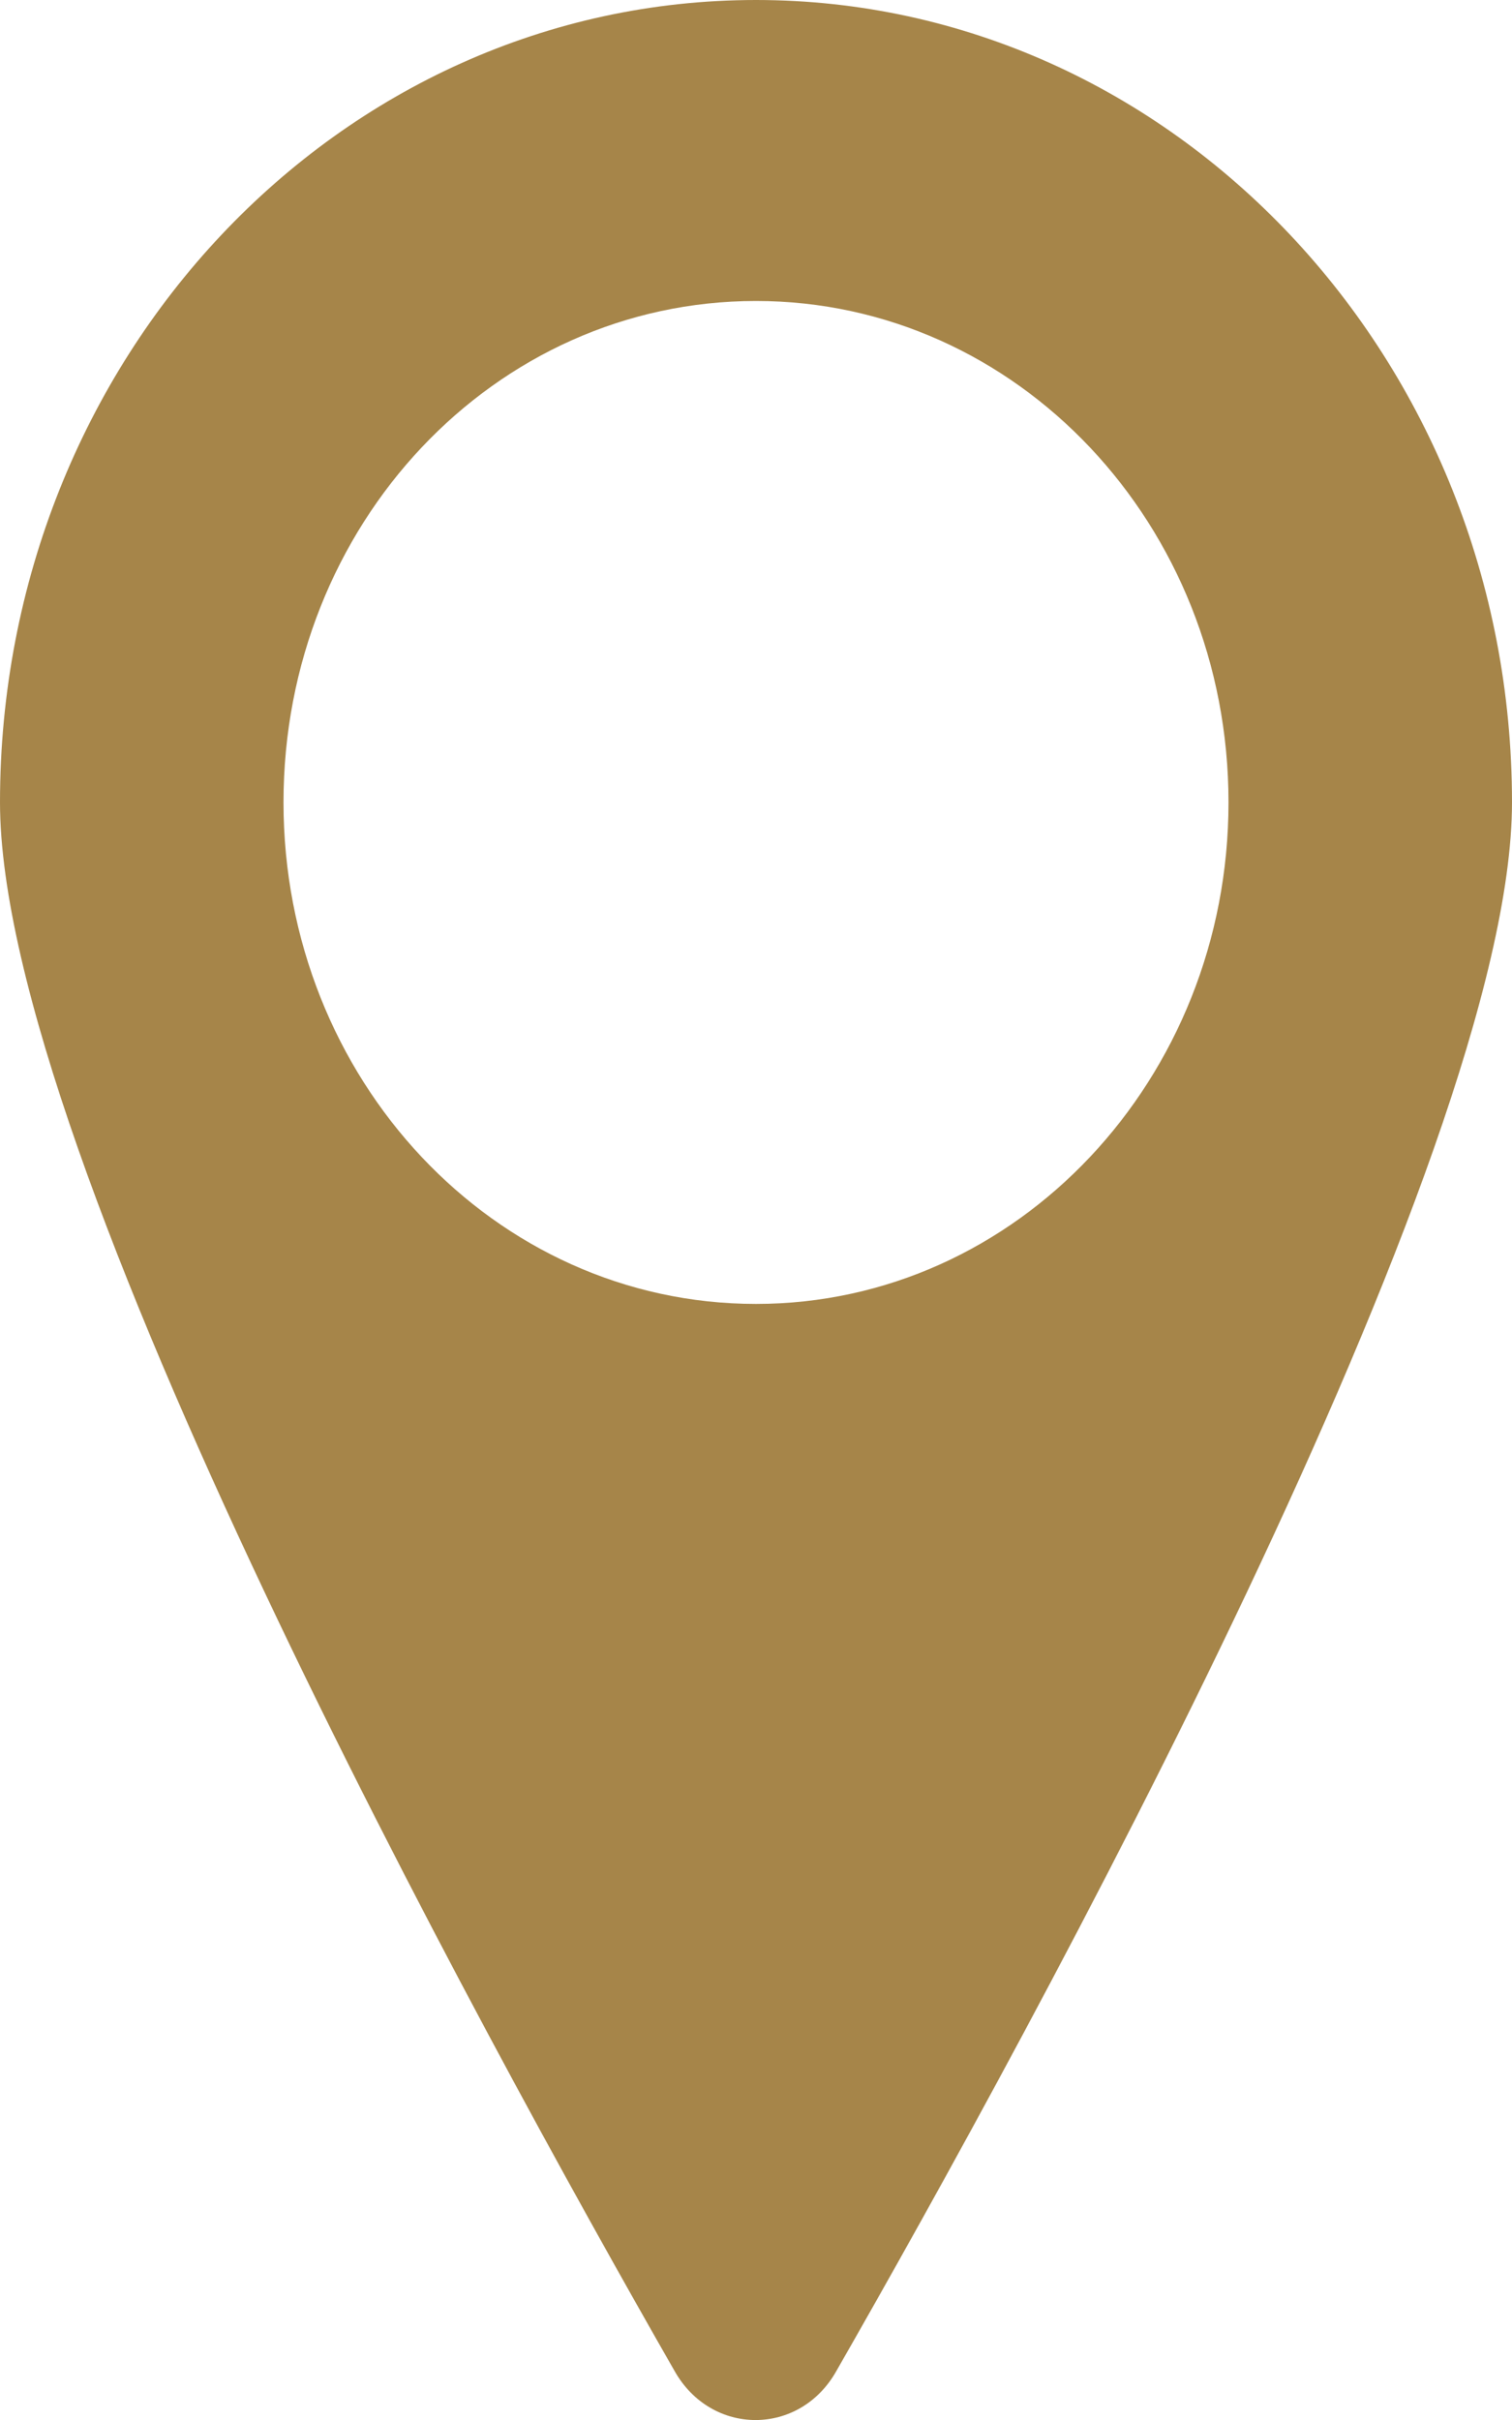 <?xml version="1.0" encoding="UTF-8"?>
<svg width="10px" height="16px" viewBox="0 0 10 16" version="1.1" xmlns="http://www.w3.org/2000/svg" xmlns:xlink="http://www.w3.org/1999/xlink">
    <title>noun-location-2577549</title>
    <g id="Page-1" stroke="none" stroke-width="1" fill="none" fill-rule="evenodd">
        <g id="Extra-Large-Copy-2" transform="translate(-963, -77)" fill="#A68549" fill-rule="nonzero">
            <g id="noun-location-2577549" transform="translate(963, 77)">
                <path d="M5.531,15.677 C6.819,13.429 10,7.639 10,5.305 C10,2.374 7.756,0 5,0 C2.237,0 0,2.374 0,5.305 C0,7.639 3.175,13.429 4.462,15.677 C4.706,16.108 5.288,16.108 5.531,15.677 L5.531,15.677 Z M1.875,5.305 C1.875,3.468 3.269,1.99 5,1.99 C6.725,1.99 8.125,3.468 8.125,5.305 C8.125,7.135 6.725,8.621 5,8.621 C3.269,8.621 1.875,7.135 1.875,5.305 Z" id="Shape"></path>
            </g>
        </g>
    </g>
</svg>